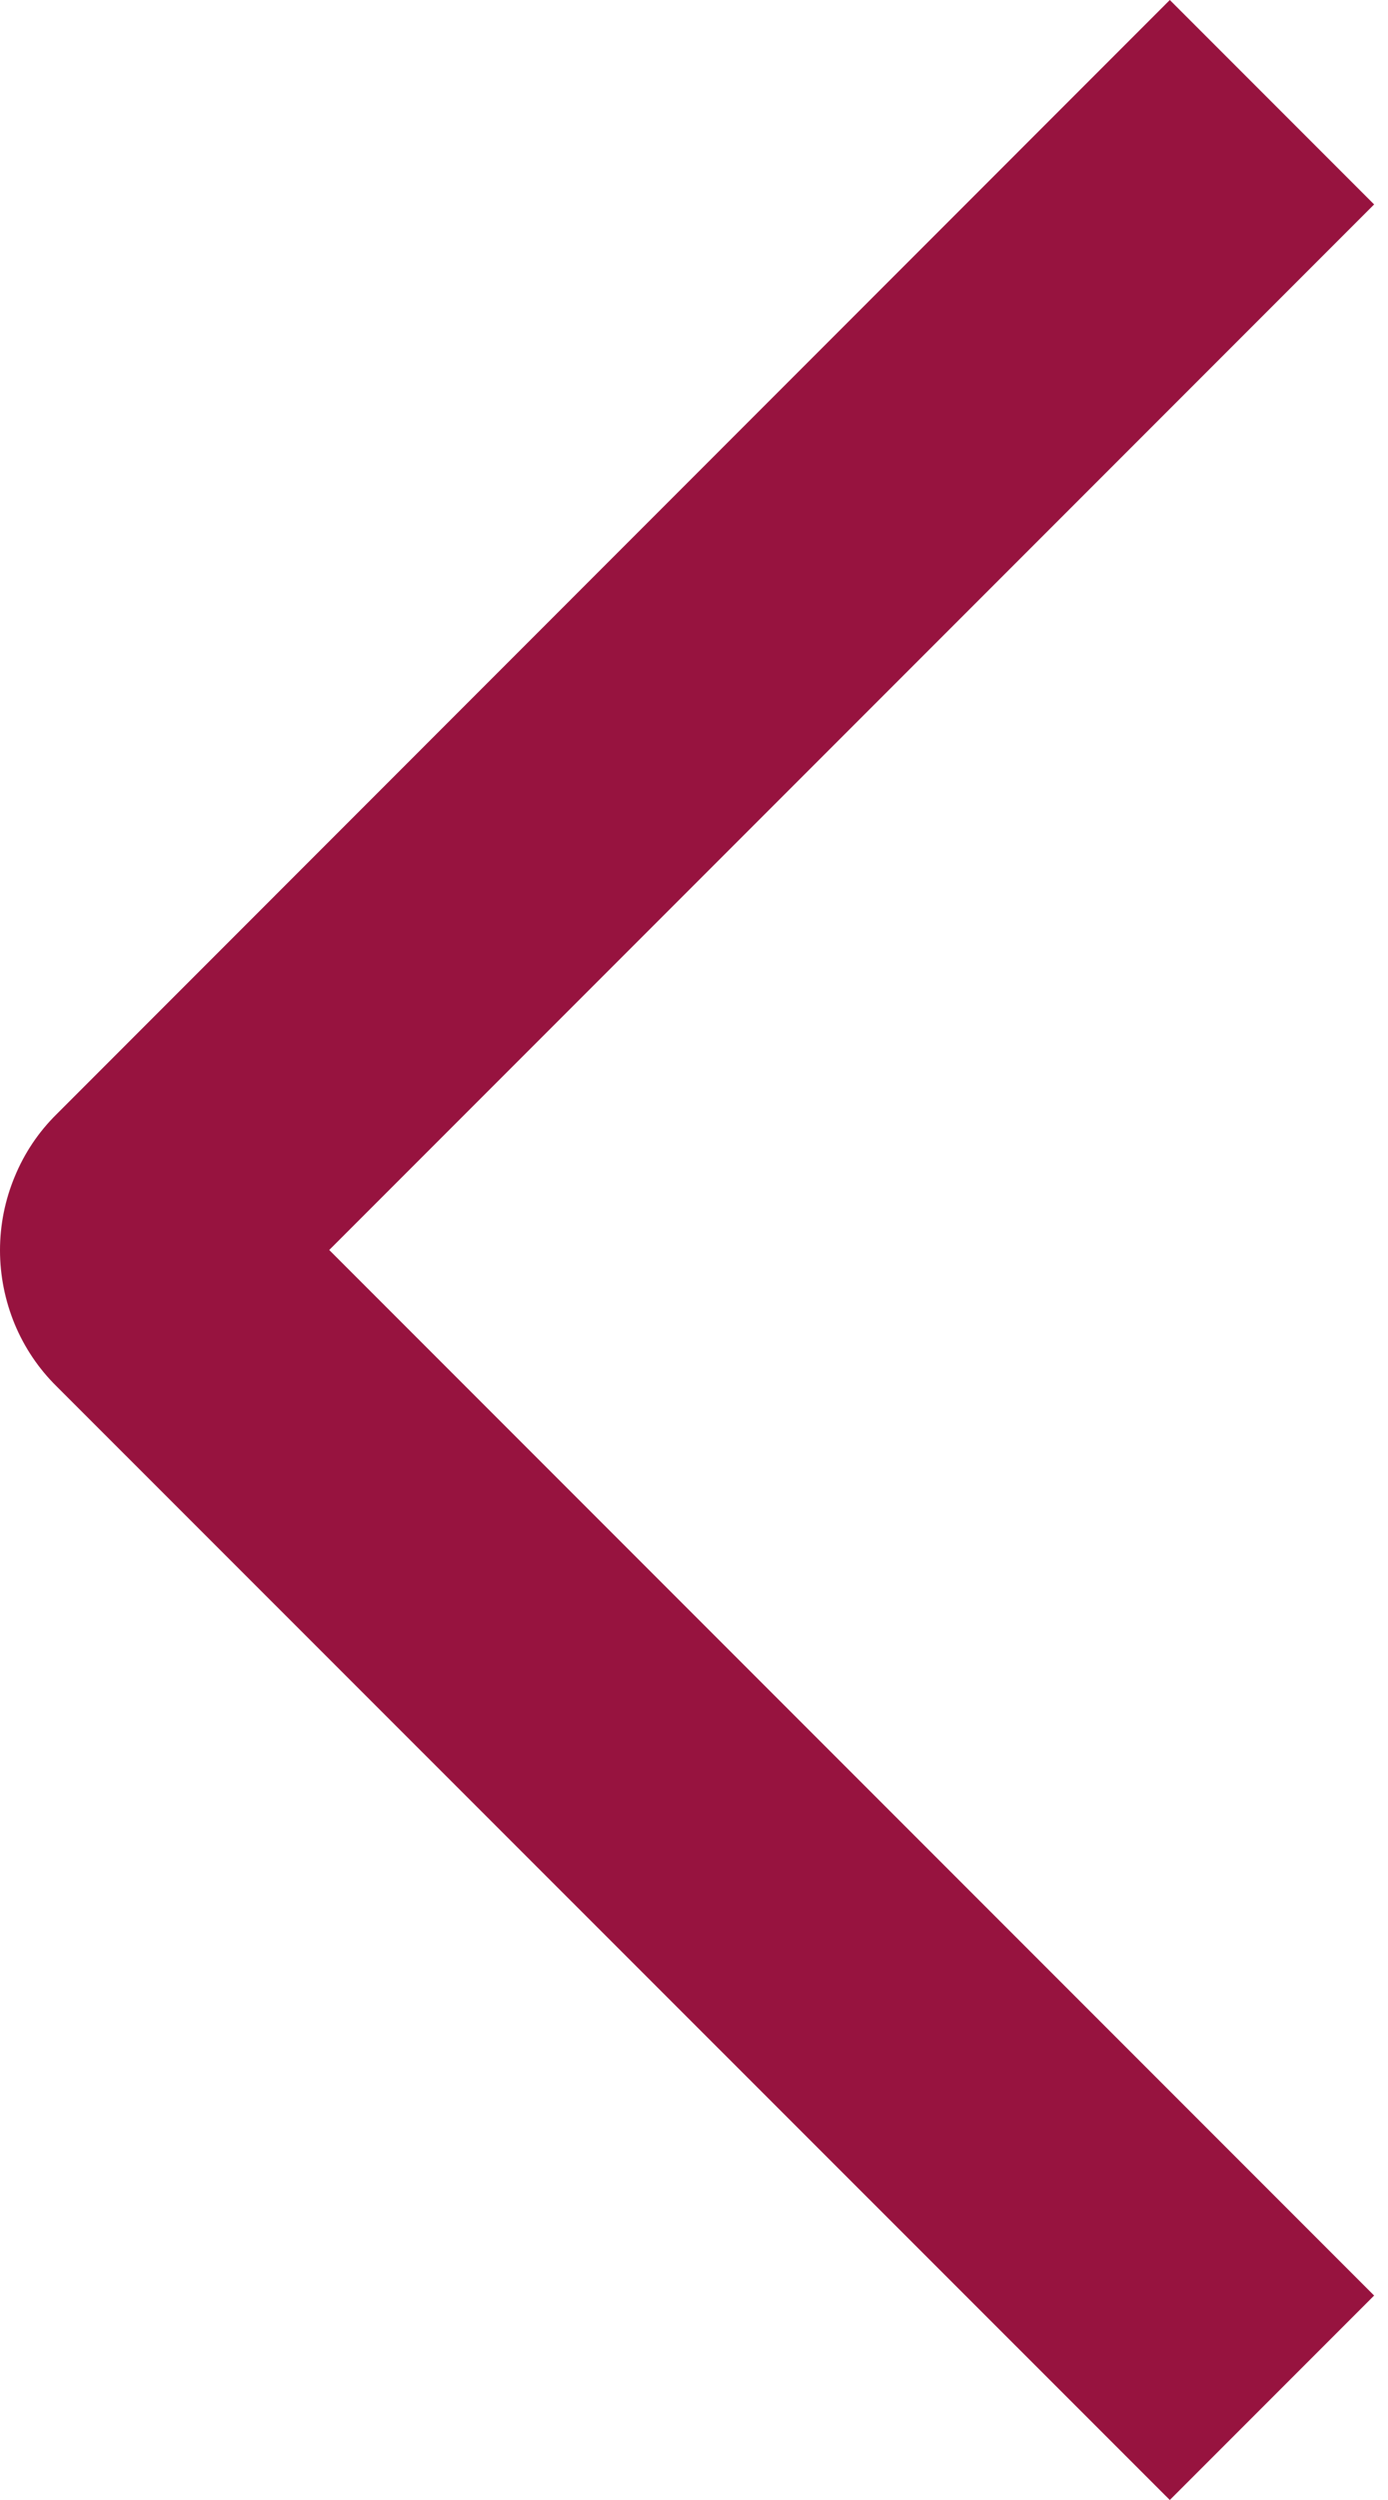 <svg width="5" height="9" viewBox="0 0 5 9" fill="none" xmlns="http://www.w3.org/2000/svg">
<path d="M4.95 8.264L4.214 9L0.204 4.991C0.139 4.927 0.088 4.851 0.053 4.767C0.018 4.682 -4.0146e-07 4.592 -3.93493e-07 4.501C-3.85527e-07 4.41 0.018 4.32 0.053 4.236C0.088 4.151 0.139 4.075 0.204 4.011L4.214 3.68406e-07L4.95 0.736L1.186 4.5L4.95 8.264Z" fill="#97133F"/>
</svg>
